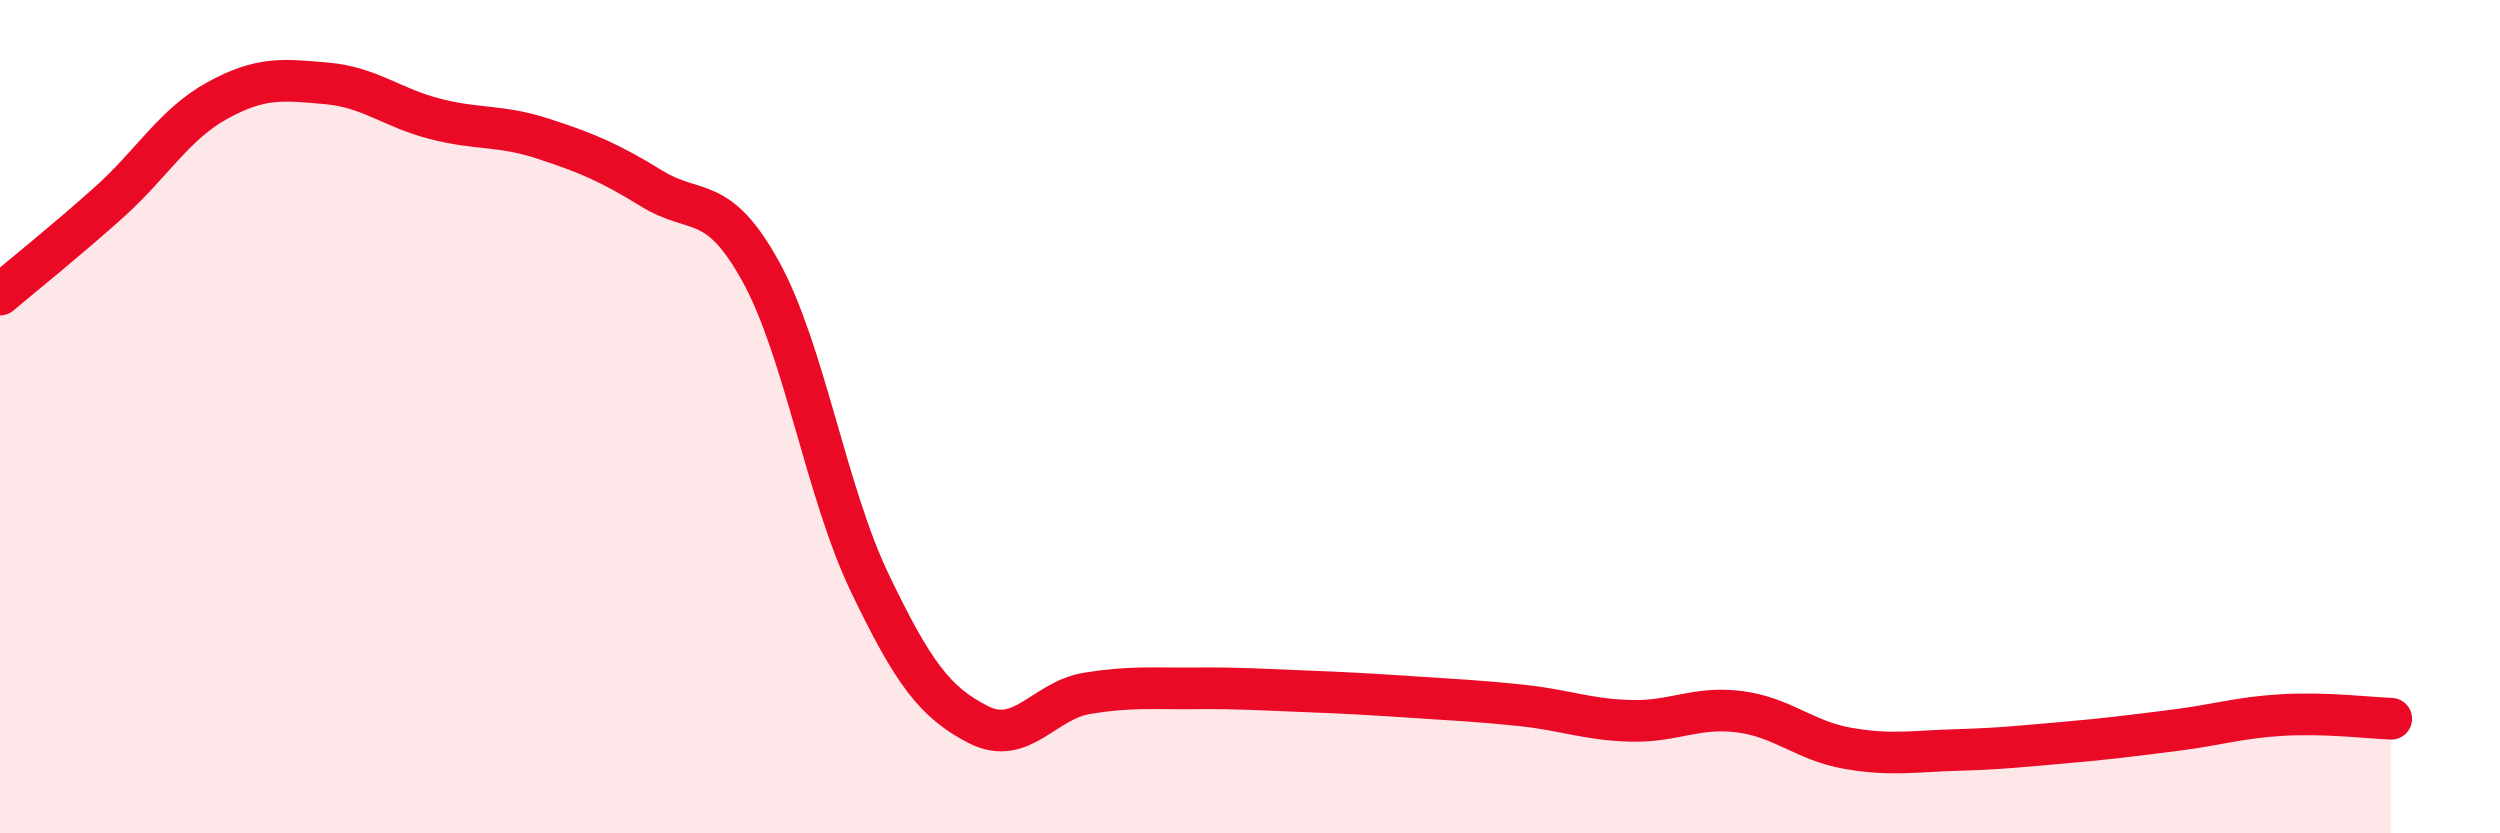 
    <svg width="60" height="20" viewBox="0 0 60 20" xmlns="http://www.w3.org/2000/svg">
      <path
        d="M 0,7.07 C 0.52,6.63 1.57,5.79 2.61,4.86 C 3.65,3.93 4.18,2.98 5.22,2.41 C 6.26,1.84 6.79,1.91 7.83,2 C 8.87,2.09 9.39,2.58 10.43,2.85 C 11.47,3.12 12,2.99 13.04,3.33 C 14.08,3.67 14.61,3.89 15.65,4.53 C 16.69,5.17 17.22,4.63 18.26,6.52 C 19.3,8.41 19.83,11.81 20.87,13.98 C 21.91,16.15 22.44,16.86 23.48,17.39 C 24.52,17.92 25.05,16.81 26.09,16.64 C 27.13,16.47 27.66,16.53 28.7,16.52 C 29.74,16.51 30.26,16.55 31.3,16.59 C 32.34,16.63 32.87,16.66 33.91,16.73 C 34.95,16.8 35.48,16.82 36.52,16.93 C 37.56,17.04 38.09,17.27 39.13,17.3 C 40.17,17.33 40.7,16.95 41.74,17.08 C 42.78,17.21 43.31,17.78 44.35,17.96 C 45.39,18.14 45.92,18.03 46.96,18 C 48,17.97 48.53,17.91 49.57,17.82 C 50.61,17.73 51.13,17.66 52.17,17.53 C 53.21,17.4 53.74,17.22 54.78,17.16 C 55.82,17.1 56.87,17.23 57.39,17.25L57.39 20L0 20Z"
        fill="#EB0A25"
        opacity="0.1"
        stroke-linecap="round"
        stroke-linejoin="round"
      />
      <path
        d="M 0,7.07 C 0.52,6.63 1.57,5.79 2.61,4.86 C 3.65,3.93 4.18,2.98 5.22,2.41 C 6.26,1.84 6.79,1.91 7.83,2 C 8.87,2.09 9.39,2.58 10.43,2.85 C 11.47,3.12 12,2.99 13.04,3.33 C 14.08,3.67 14.61,3.89 15.65,4.53 C 16.69,5.17 17.22,4.63 18.26,6.52 C 19.3,8.41 19.83,11.81 20.87,13.98 C 21.91,16.15 22.44,16.86 23.48,17.39 C 24.52,17.92 25.05,16.81 26.09,16.64 C 27.13,16.47 27.66,16.53 28.7,16.52 C 29.74,16.51 30.26,16.55 31.3,16.59 C 32.34,16.63 32.87,16.66 33.91,16.73 C 34.95,16.8 35.48,16.82 36.52,16.93 C 37.56,17.04 38.09,17.27 39.13,17.3 C 40.17,17.33 40.7,16.95 41.74,17.08 C 42.78,17.21 43.31,17.78 44.35,17.96 C 45.39,18.14 45.92,18.03 46.96,18 C 48,17.97 48.53,17.91 49.57,17.82 C 50.61,17.73 51.13,17.66 52.17,17.53 C 53.21,17.4 53.74,17.22 54.78,17.16 C 55.82,17.1 56.87,17.23 57.39,17.25"
        stroke="#EB0A25"
        stroke-width="1"
        fill="none"
        stroke-linecap="round"
        stroke-linejoin="round"
      />
    </svg>
  